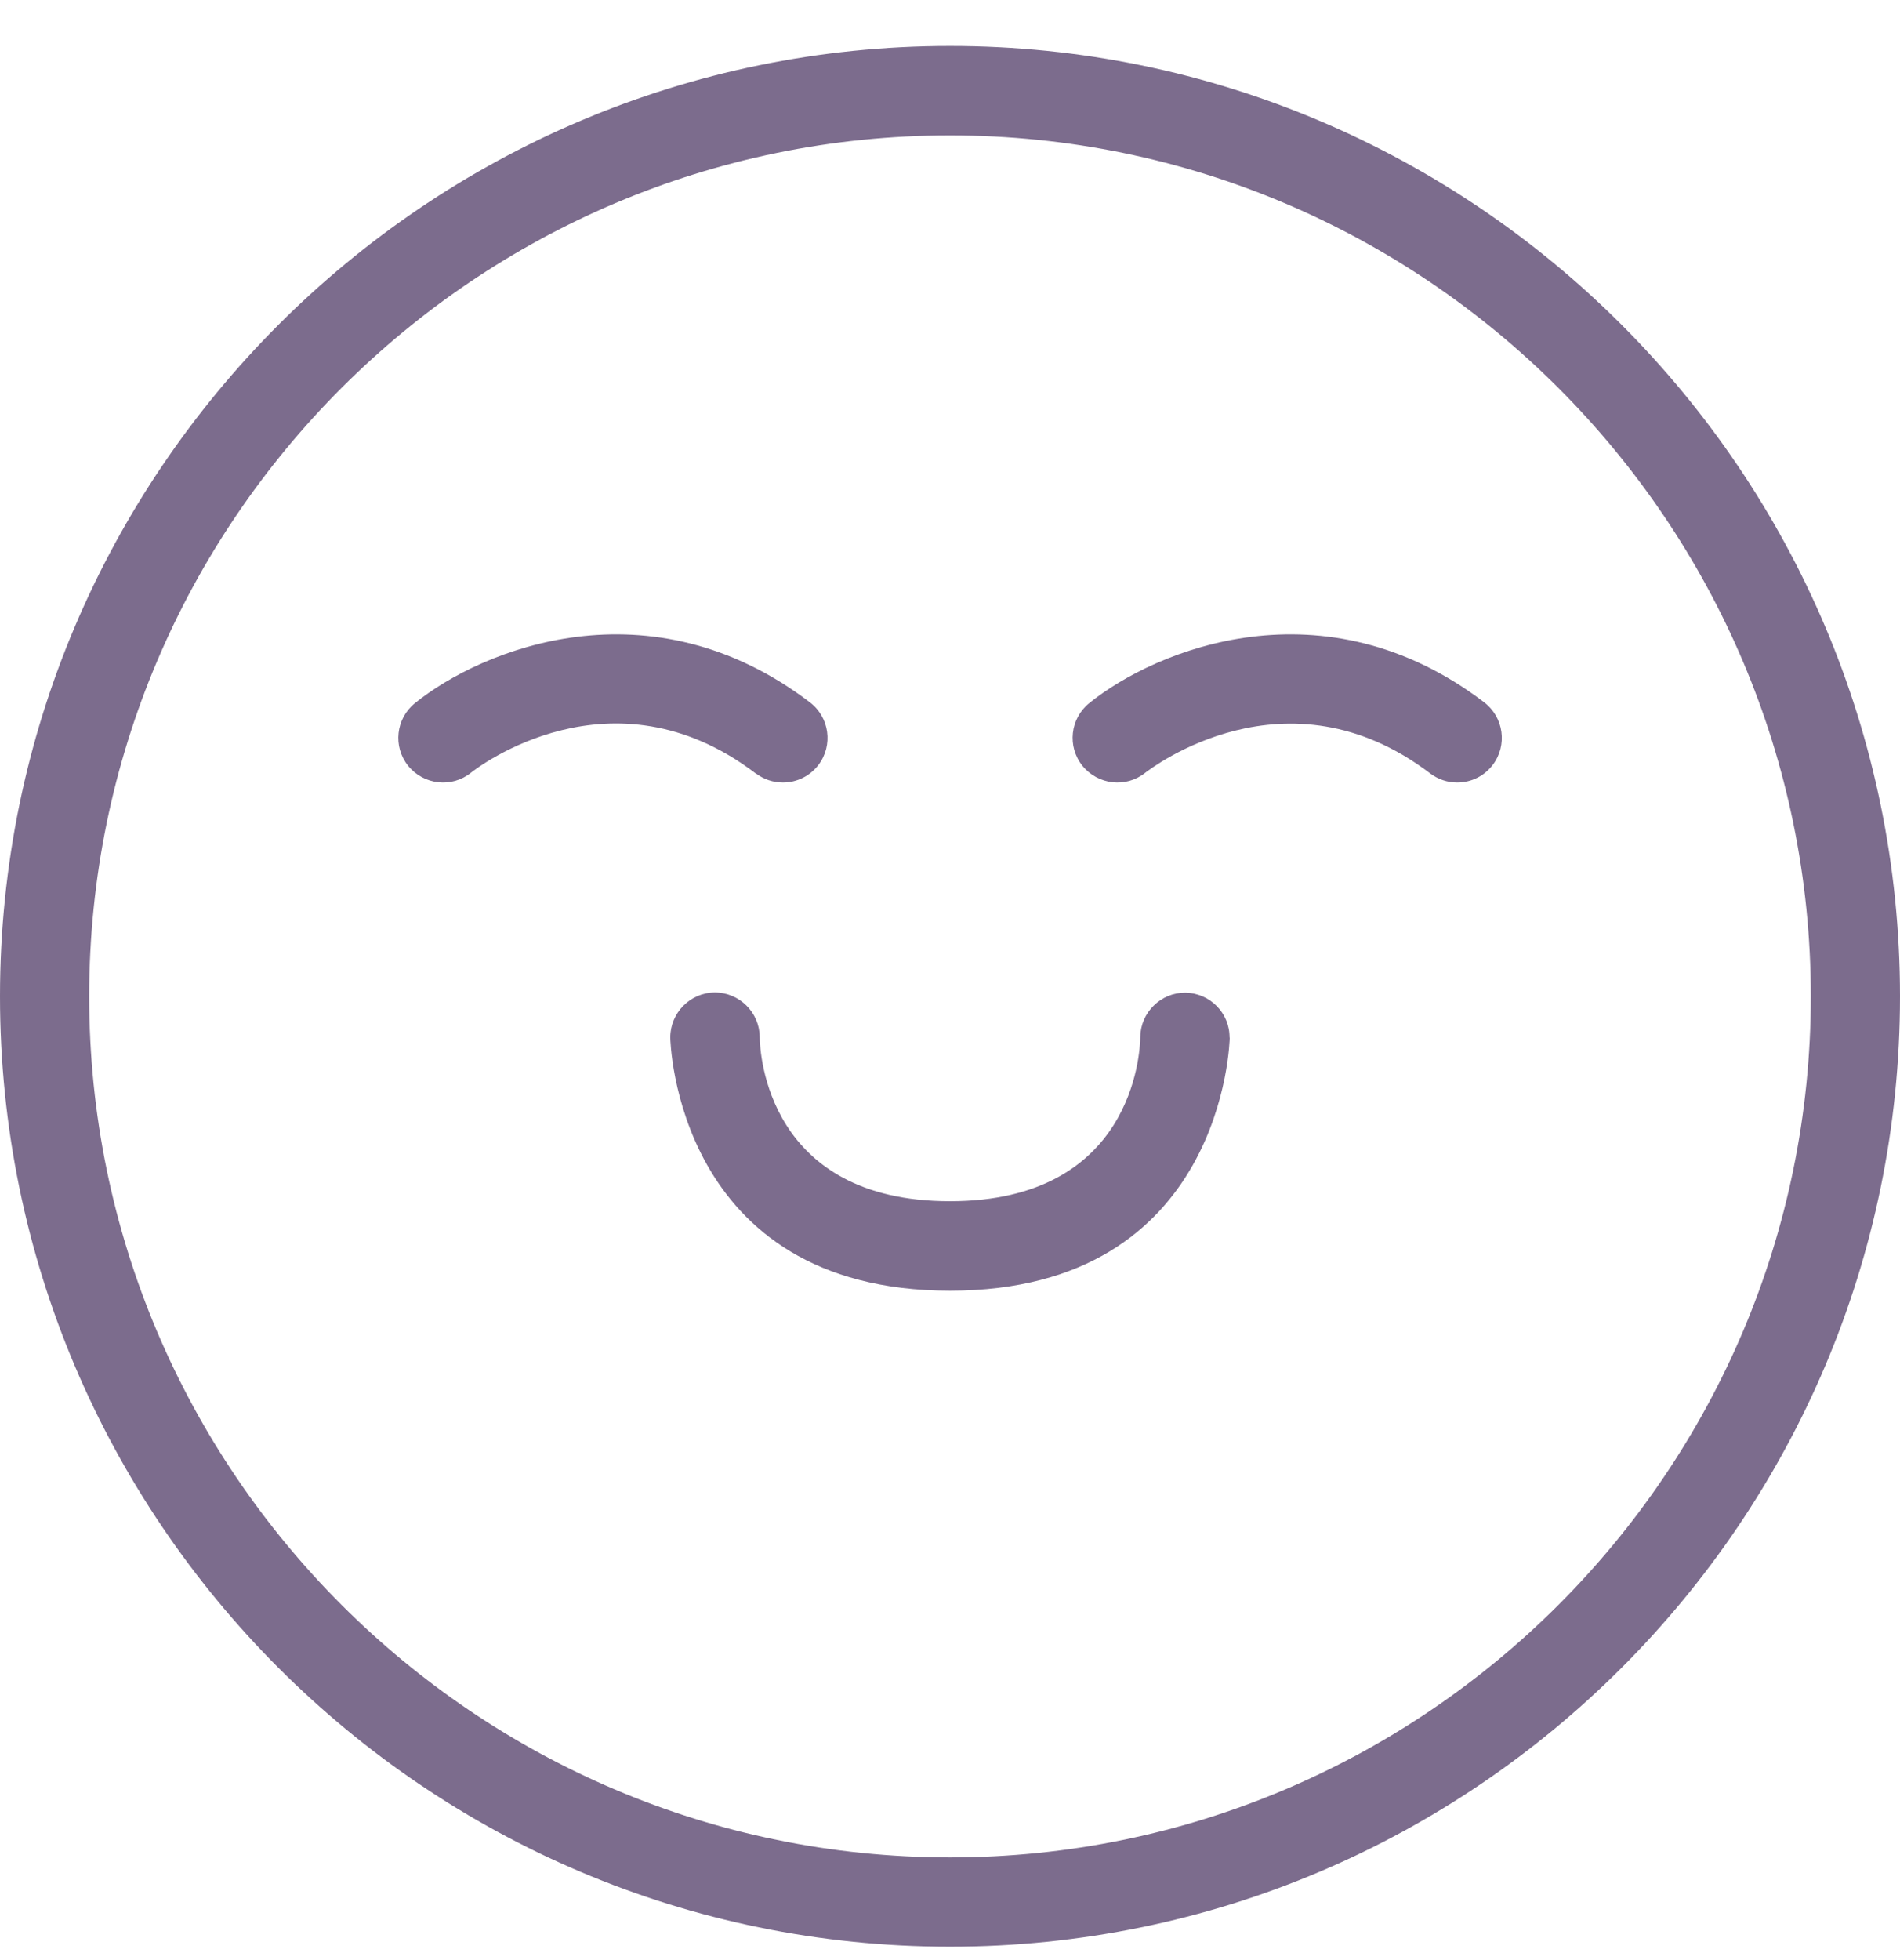 <svg width="32" height="33" viewBox="0 0 32 33" fill="none" xmlns="http://www.w3.org/2000/svg">
<g clip-path="url(#clip0_352_1172)">
<path d="M16 0.774C7.179 0.774 0 7.953 0 16.774C0 25.595 7.179 32.774 16 32.774C24.821 32.774 32 25.595 32 16.774C32 7.953 24.824 0.774 16 0.774ZM30.498 16.774C30.498 24.769 23.995 31.271 16 31.271C8.005 31.271 1.502 24.769 1.502 16.774C1.502 8.779 8.008 2.28 16 2.28C23.991 2.28 30.498 8.782 30.498 16.777V16.774ZM12.727 13.021C10.303 11.175 8.025 12.933 7.93 13.011C7.607 13.269 7.135 13.215 6.873 12.892C6.615 12.569 6.666 12.097 6.989 11.838C8.107 10.934 10.939 9.768 13.641 11.825C13.971 12.076 14.035 12.549 13.784 12.879C13.641 13.065 13.423 13.174 13.185 13.174C13.019 13.174 12.863 13.12 12.73 13.021H12.727ZM25.14 12.879C24.998 13.065 24.78 13.174 24.542 13.174C24.376 13.174 24.219 13.12 24.087 13.021C21.666 11.179 19.386 12.936 19.287 13.011C18.964 13.269 18.492 13.215 18.23 12.892C17.971 12.569 18.023 12.097 18.345 11.838C19.464 10.934 22.295 9.768 24.998 11.825C25.327 12.076 25.392 12.549 25.14 12.879ZM20.711 17.467C20.711 17.512 20.623 21.73 16 21.73C11.377 21.73 11.289 17.512 11.289 17.467C11.289 17.053 11.622 16.713 12.037 16.709C12.455 16.709 12.791 17.046 12.795 17.457C12.798 17.739 12.927 20.224 16 20.224C19.073 20.224 19.202 17.736 19.205 17.454C19.212 17.046 19.549 16.713 19.957 16.713C20.378 16.716 20.711 17.056 20.708 17.467H20.711Z" fill="#7C6C8D"/>
</g>
<defs>
<clipPath id="clip0_352_1172">
<rect width="32" height="32" fill="white" transform="translate(0 0.774)"/>
</clipPath>
</defs>
</svg>
